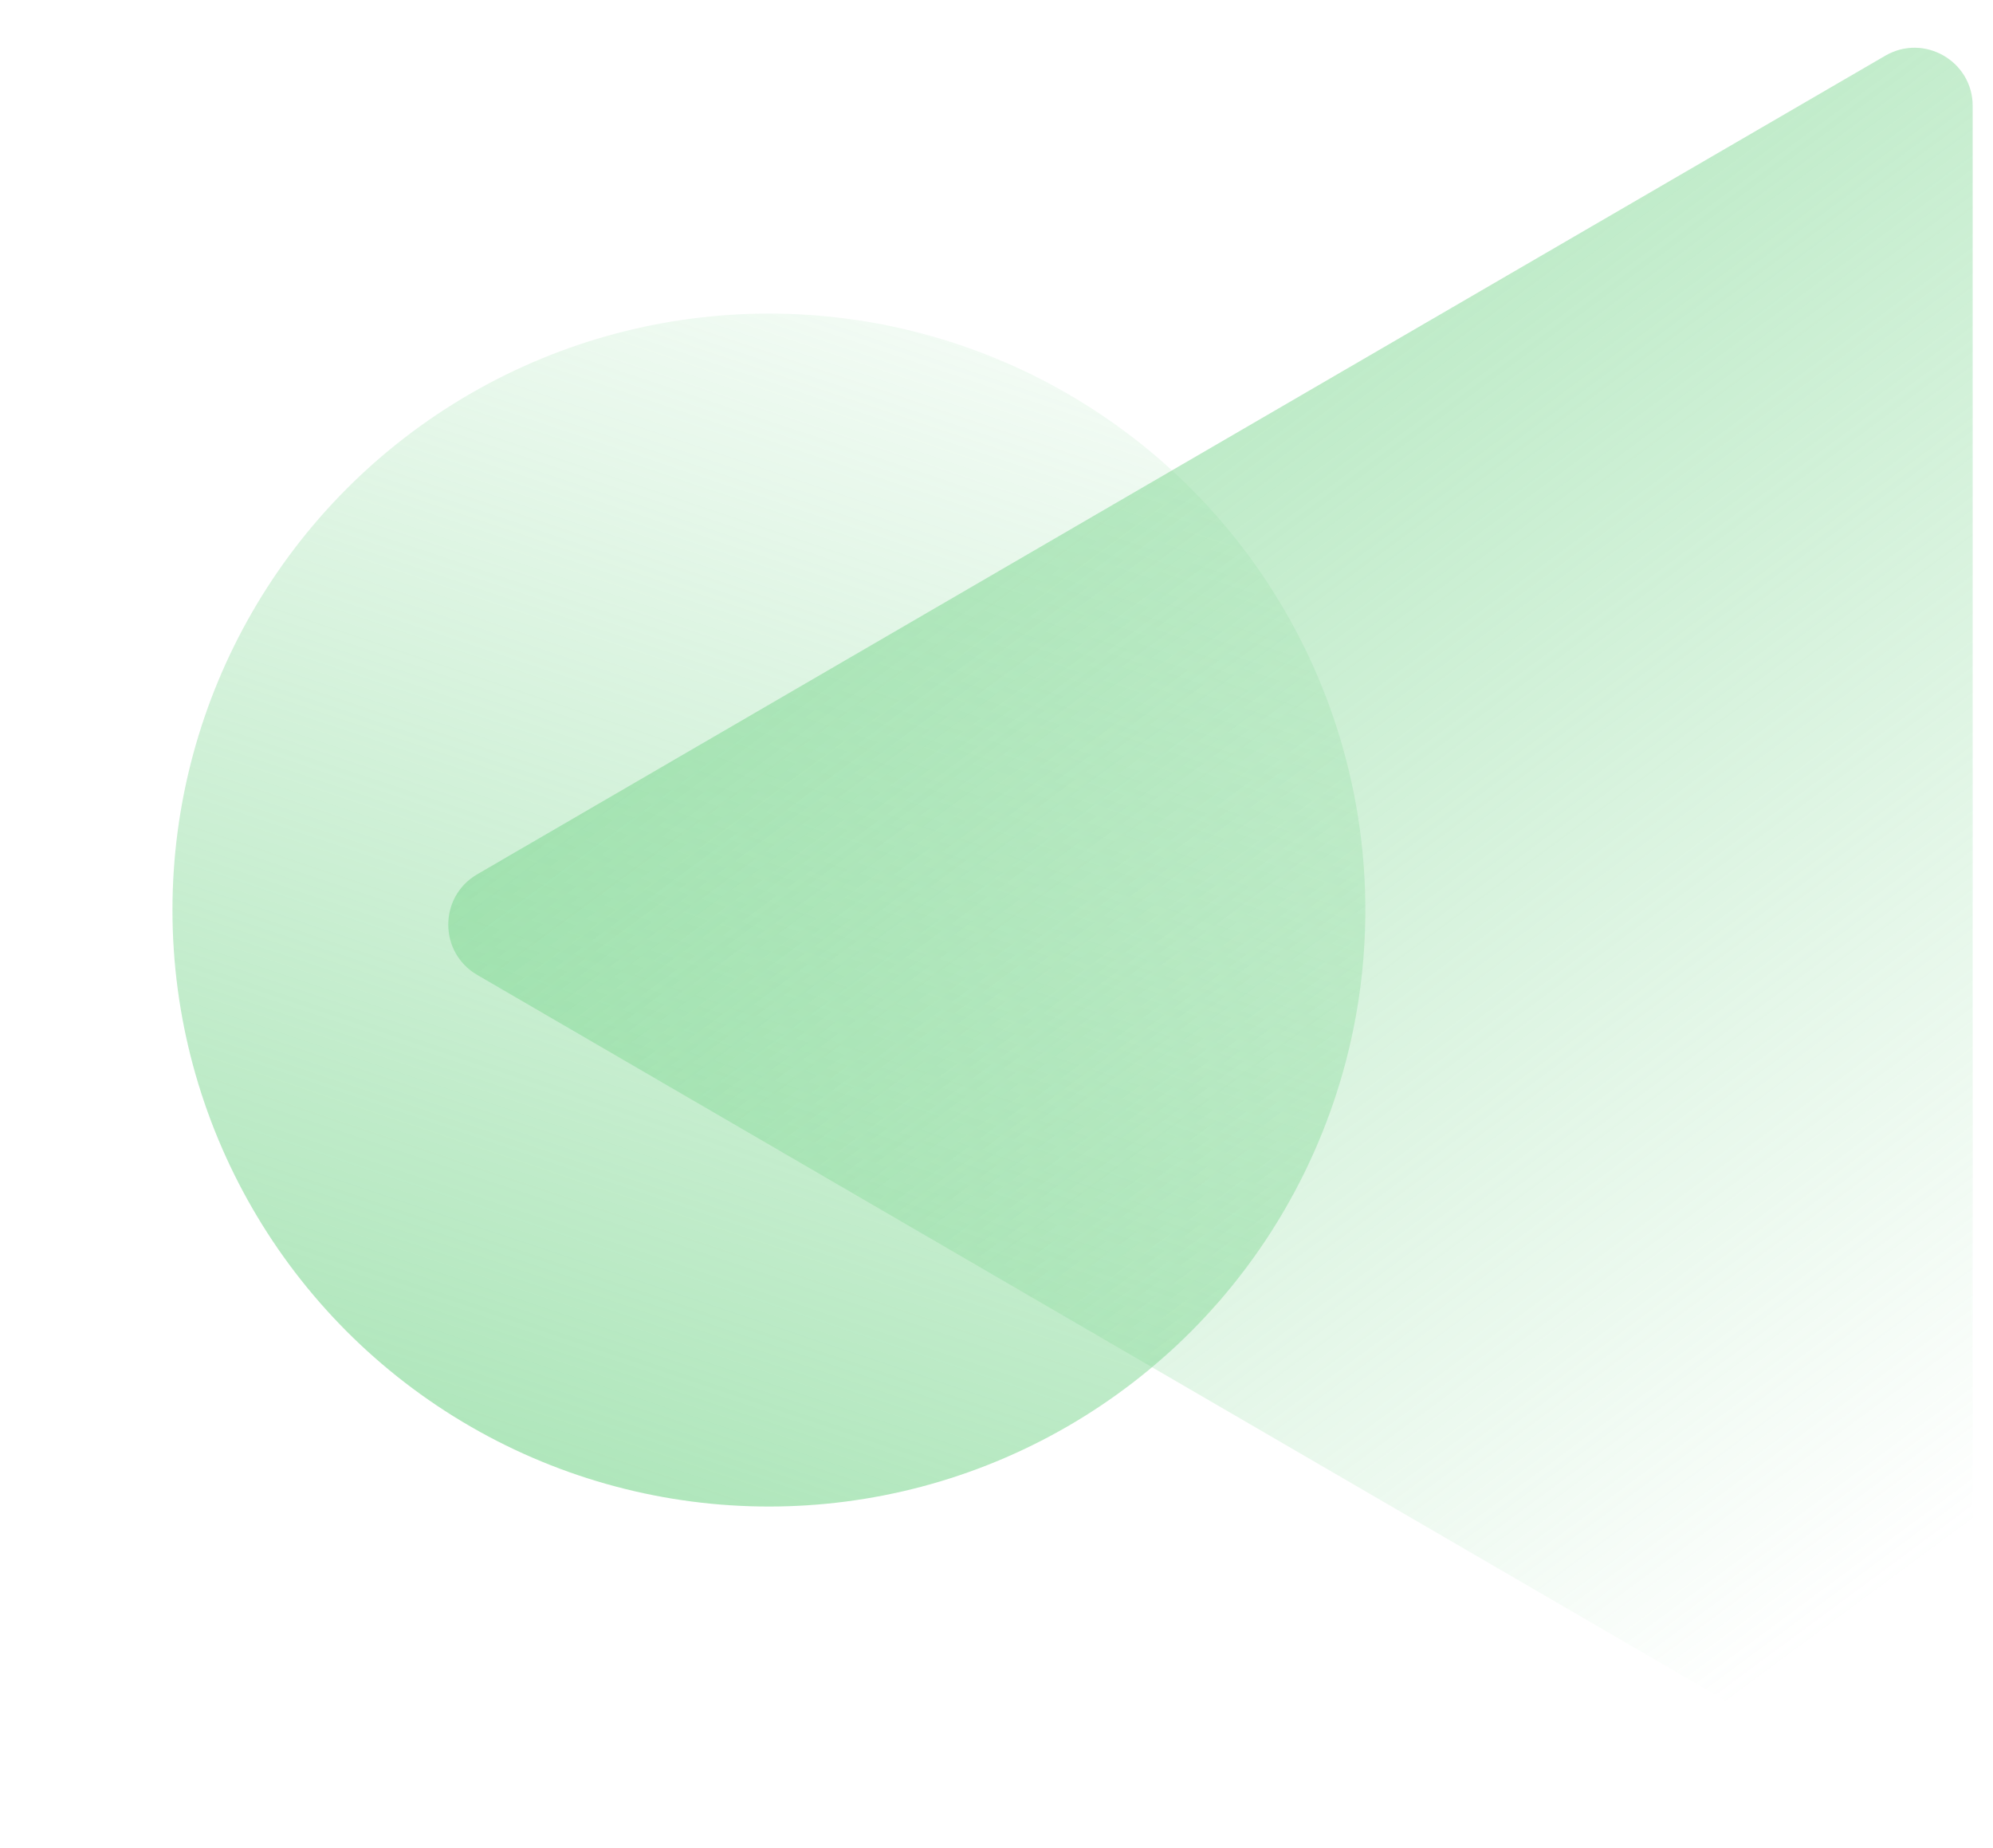 <svg width="137" height="127" viewBox="0 0 137 127" fill="none" xmlns="http://www.w3.org/2000/svg">
  <mask id="mask0_7802_9337" style="mask-type:alpha" maskUnits="userSpaceOnUse" x="0" y="0" width="137" height="127">
    <rect x="0.188" y="0.613" width="136.047" height="125.807" rx="4.323" fill="#F5F9FE" />
  </mask>
  <g mask="url(#mask0_7802_9337)">
    <circle cx="52.855" cy="62.555" r="41" fill="url(#paint0_linear_7802_9337)" />
    <path
      d="M32.804 60.097C30.151 61.639 30.151 65.471 32.804 67.013L129.595 123.281C132.262 124.831 135.605 122.907 135.605 119.822L135.605 7.287C135.605 4.202 132.262 2.279 129.595 3.829L32.804 60.097Z"
      fill="url(#paint1_linear_7802_9337)" />
  </g>
  <defs>
    <linearGradient id="paint0_linear_7802_9337" x1="26.023" y1="165.315" x2="77.923" y2="10.706"
      gradientUnits="userSpaceOnUse">
      <stop stop-color="#7bd68f" />
      <stop offset="1" stop-color="#7bd68f" stop-opacity="0" />
    </linearGradient>
    <linearGradient id="paint1_linear_7802_9337" x1="165.276" y1="82.843" x2="55.513" y2="-65.61"
      gradientUnits="userSpaceOnUse">
      <stop stop-color="#7bd68f" stop-opacity="0" />
      <stop offset="1" stop-color="#7bd68f" />
    </linearGradient>
  </defs>
</svg>